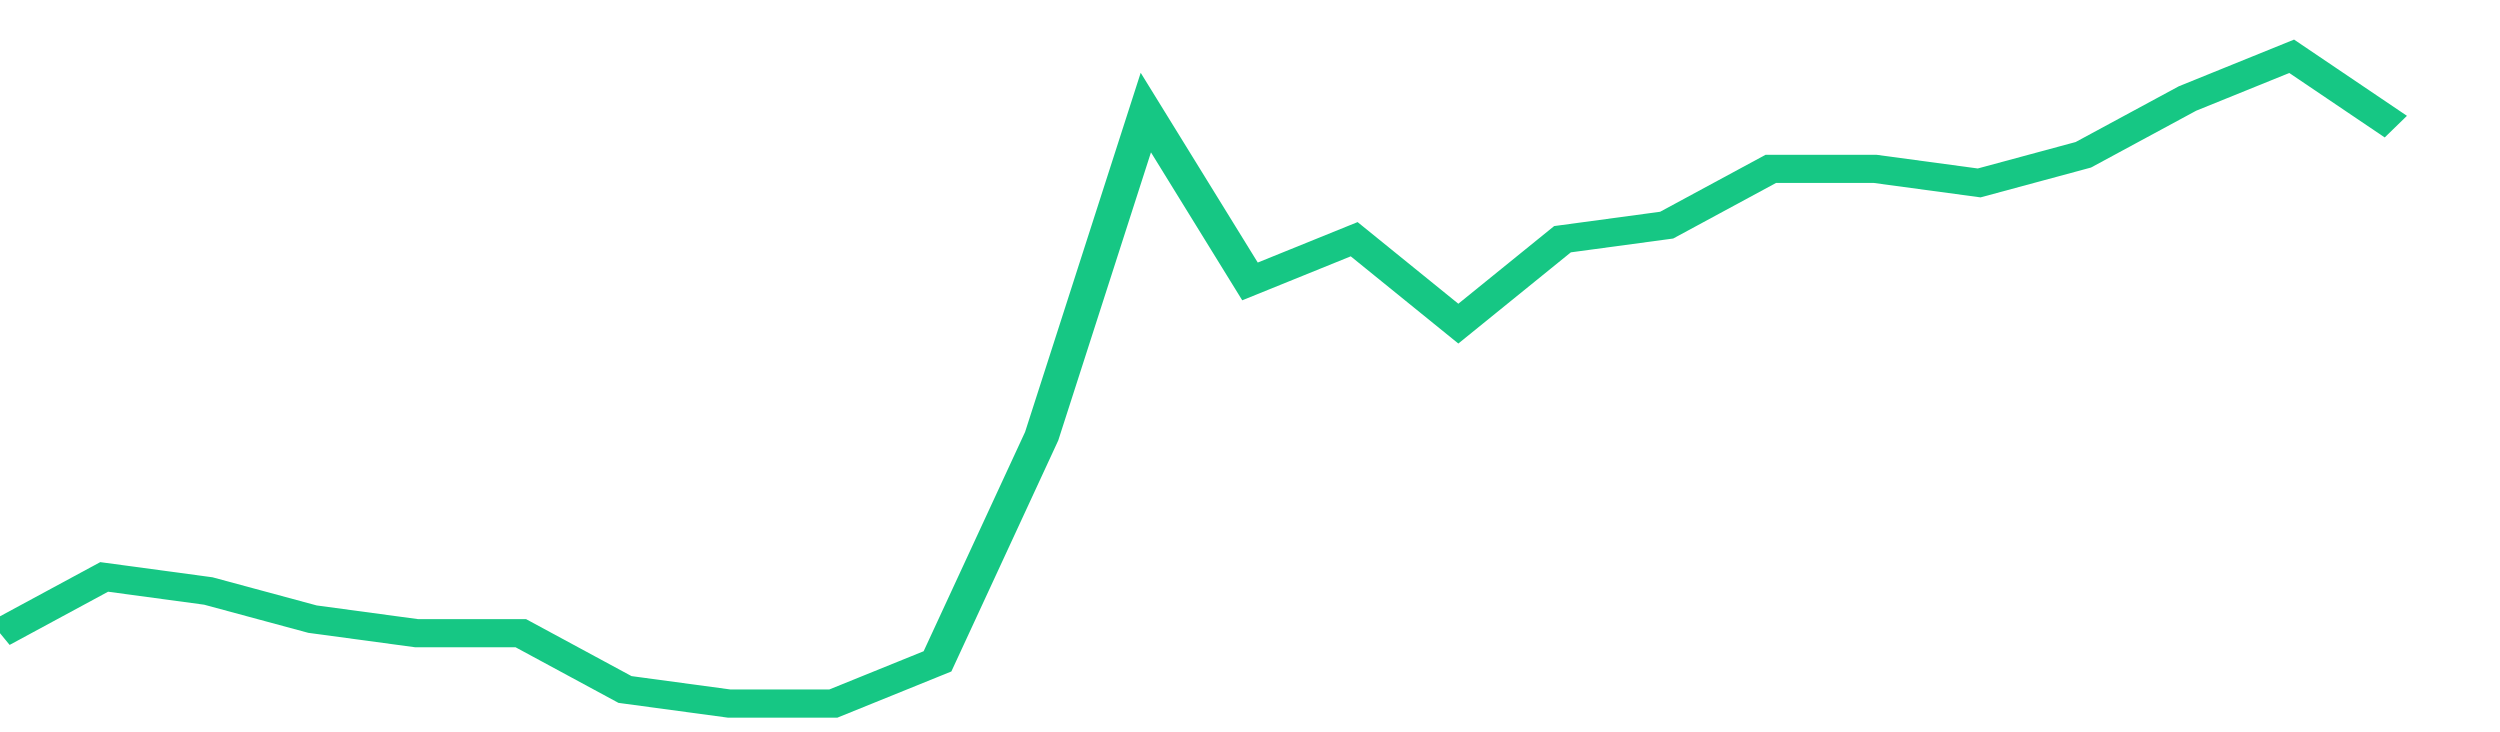 <svg height="48px" width="164px" viewBox="0 0 144 52" preserveAspectRatio="none" xmlns="http://www.w3.org/2000/svg"><path d="M 0 45 L 6 41 L 12 42 L 18 44 L 24 45 L 30 45 L 36 49 L 42 50 L 48 50 L 54 47 L 60 31 L 66 8 L 72 20 L 78 17 L 84 23 L 90 17 L 96 16 L 102 12 L 108 12 L 114 13 L 120 11 L 126 7 L 132 4 L 138 9" stroke-width="2" stroke="#16C784" fill="transparent" vector-effect="non-scaling-stroke"/></svg>